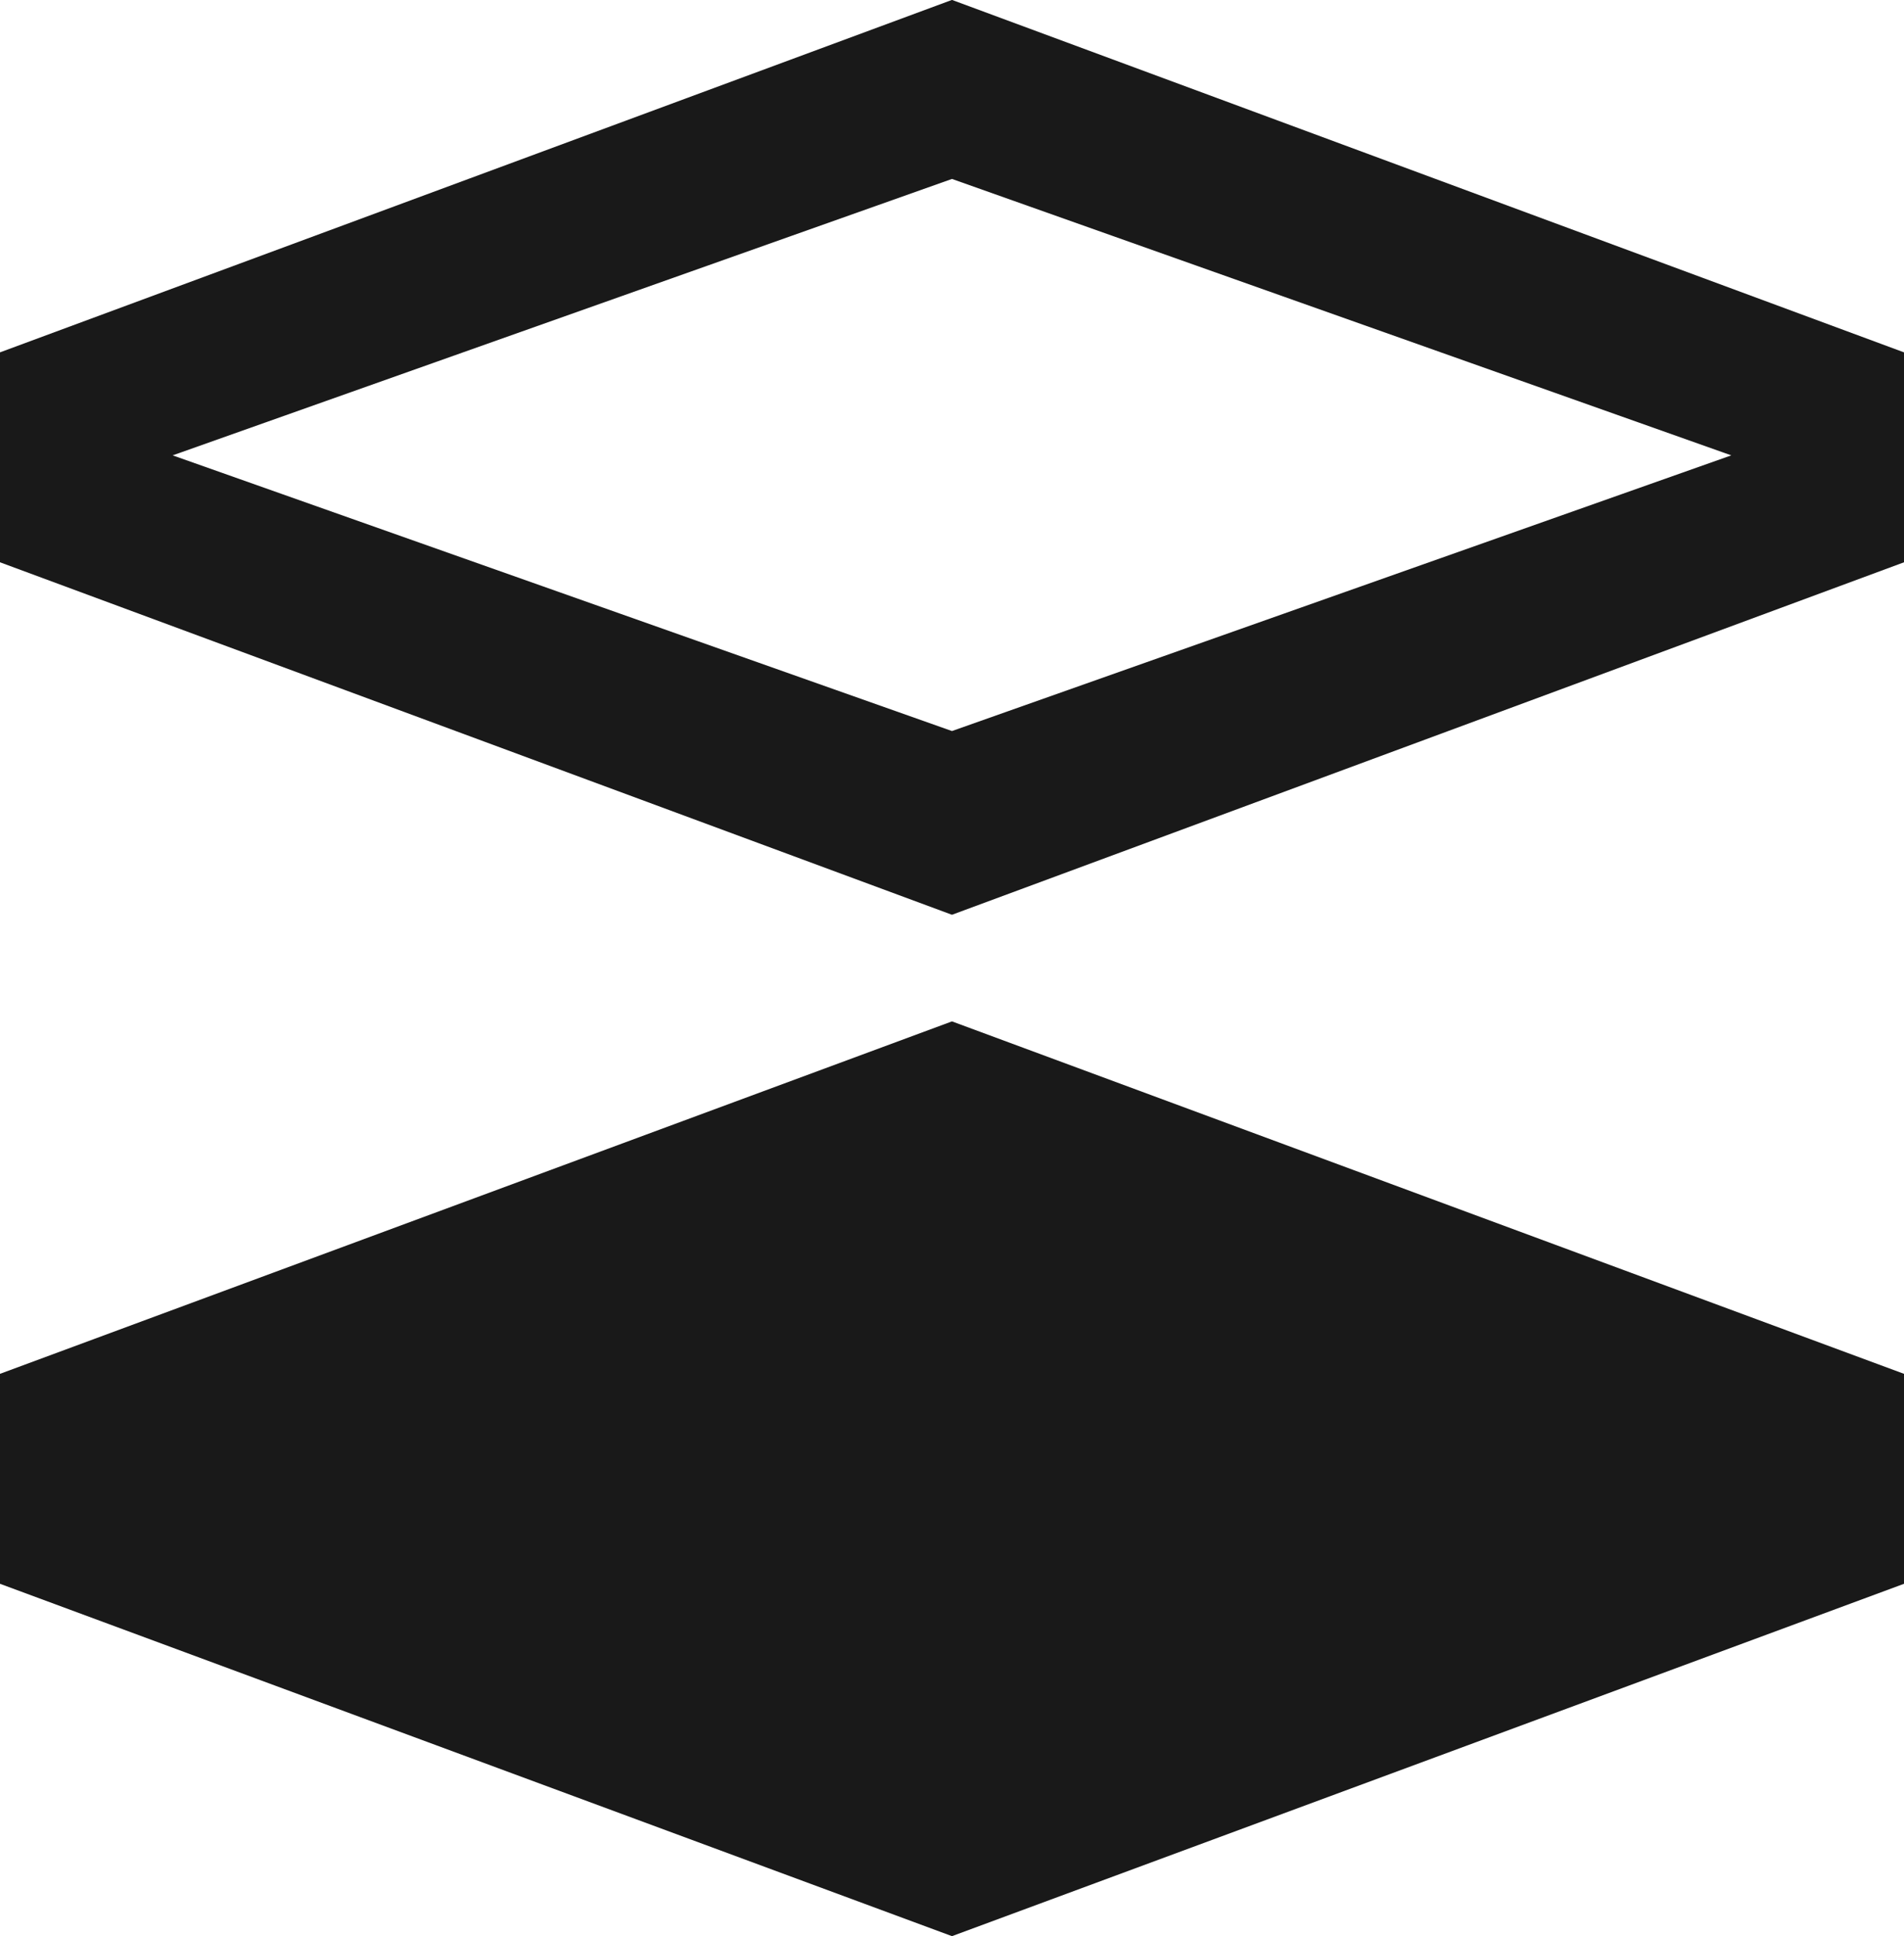 <?xml version="1.0" encoding="UTF-8" standalone="no"?><svg xmlns="http://www.w3.org/2000/svg" xmlns:xlink="http://www.w3.org/1999/xlink" fill="#191919" height="622.9" preserveAspectRatio="xMidYMid meet" version="1" viewBox="244.2 227.1 612.8 622.9" width="612.8" zoomAndPan="magnify"><g id="change1_1"><path d="M550.59,555.7,244.2,669.09v67.55L550.59,850,857,736.64V669.09Z"/><path d="M550.59,227.07,244.2,340.46V408L550.59,521.4,857,408V340.46Zm0,235.22L299.77,373.6l250.82-88.93L801.41,373.6Z"/></g></svg>